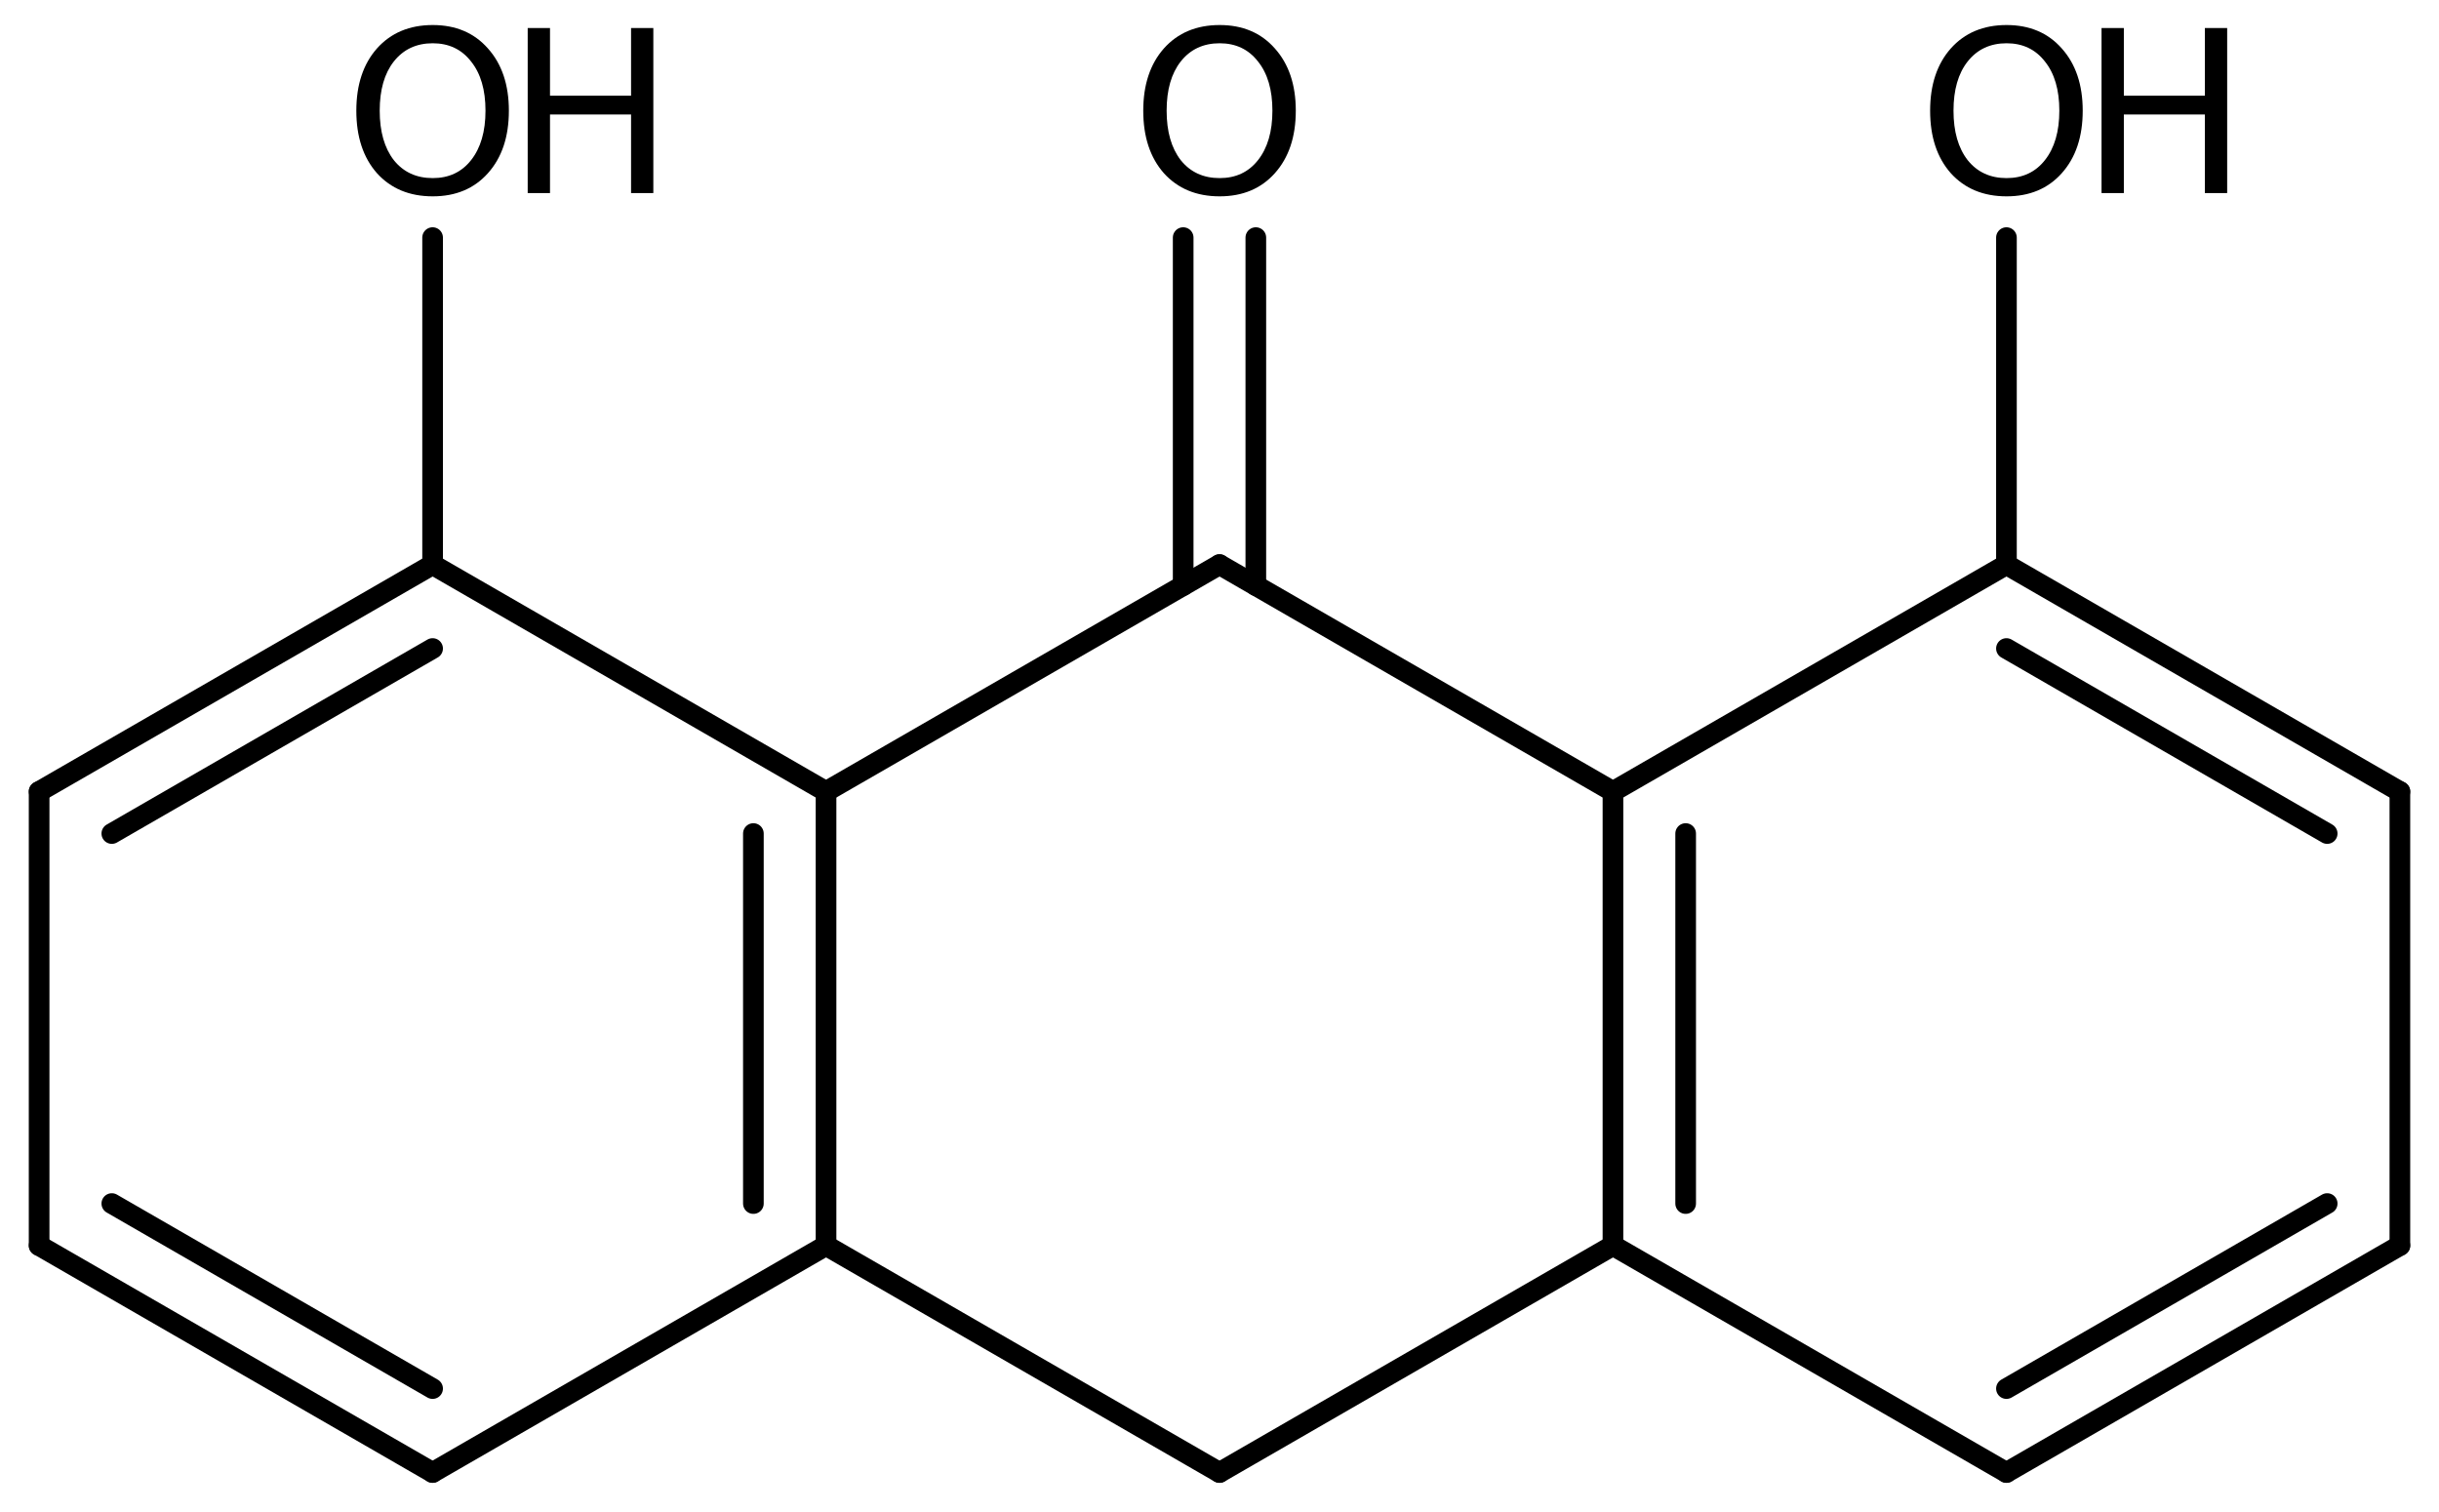 <?xml version='1.0' encoding='UTF-8'?>
<!DOCTYPE svg PUBLIC "-//W3C//DTD SVG 1.1//EN" "http://www.w3.org/Graphics/SVG/1.1/DTD/svg11.dtd">
<svg version='1.2' xmlns='http://www.w3.org/2000/svg' xmlns:xlink='http://www.w3.org/1999/xlink' width='54.553mm' height='33.814mm' viewBox='0 0 54.553 33.814'>
  <desc>Generated by the Chemistry Development Kit (http://github.com/cdk)</desc>
  <g stroke-linecap='round' stroke-linejoin='round' stroke='#000000' stroke-width='.462' fill='#000000'>
    <rect x='.0' y='.0' width='55.0' height='34.0' fill='#FFFFFF' stroke='none'/>
    <g id='mol1' class='mol'>
      <line id='mol1bnd1' class='bond' x1='27.277' y1='32.939' x2='36.077' y2='27.862'/>
      <g id='mol1bnd2' class='bond'>
        <line x1='36.077' y1='17.707' x2='36.077' y2='27.862'/>
        <line x1='37.703' y1='18.646' x2='37.703' y2='26.923'/>
      </g>
      <line id='mol1bnd3' class='bond' x1='36.077' y1='17.707' x2='44.878' y2='12.63'/>
      <g id='mol1bnd4' class='bond'>
        <line x1='53.678' y1='17.707' x2='44.878' y2='12.63'/>
        <line x1='52.052' y1='18.646' x2='44.878' y2='14.507'/>
      </g>
      <line id='mol1bnd5' class='bond' x1='53.678' y1='17.707' x2='53.678' y2='27.862'/>
      <g id='mol1bnd6' class='bond'>
        <line x1='44.878' y1='32.939' x2='53.678' y2='27.862'/>
        <line x1='44.878' y1='31.062' x2='52.052' y2='26.923'/>
      </g>
      <line id='mol1bnd7' class='bond' x1='36.077' y1='27.862' x2='44.878' y2='32.939'/>
      <line id='mol1bnd8' class='bond' x1='44.878' y1='12.63' x2='44.878' y2='5.315'/>
      <line id='mol1bnd9' class='bond' x1='36.077' y1='17.707' x2='27.277' y2='12.63'/>
      <g id='mol1bnd10' class='bond'>
        <line x1='26.464' y1='13.099' x2='26.464' y2='5.315'/>
        <line x1='28.089' y1='13.099' x2='28.089' y2='5.315'/>
      </g>
      <line id='mol1bnd11' class='bond' x1='27.277' y1='12.63' x2='18.476' y2='17.707'/>
      <g id='mol1bnd12' class='bond'>
        <line x1='18.476' y1='27.862' x2='18.476' y2='17.707'/>
        <line x1='16.851' y1='26.923' x2='16.851' y2='18.646'/>
      </g>
      <line id='mol1bnd13' class='bond' x1='27.277' y1='32.939' x2='18.476' y2='27.862'/>
      <line id='mol1bnd14' class='bond' x1='18.476' y1='27.862' x2='9.676' y2='32.939'/>
      <g id='mol1bnd15' class='bond'>
        <line x1='.875' y1='27.862' x2='9.676' y2='32.939'/>
        <line x1='2.501' y1='26.923' x2='9.676' y2='31.062'/>
      </g>
      <line id='mol1bnd16' class='bond' x1='.875' y1='27.862' x2='.875' y2='17.707'/>
      <g id='mol1bnd17' class='bond'>
        <line x1='9.676' y1='12.63' x2='.875' y2='17.707'/>
        <line x1='9.676' y1='14.507' x2='2.501' y2='18.646'/>
      </g>
      <line id='mol1bnd18' class='bond' x1='18.476' y1='17.707' x2='9.676' y2='12.63'/>
      <line id='mol1bnd19' class='bond' x1='9.676' y1='12.63' x2='9.676' y2='5.315'/>
      <g id='mol1atm8' class='atom'>
        <path d='M44.881 .968q-.548 -.0 -.87 .407q-.317 .401 -.317 1.101q.0 .699 .317 1.107q.322 .401 .87 .401q.541 .0 .857 -.401q.323 -.408 .323 -1.107q-.0 -.7 -.323 -1.101q-.316 -.407 -.857 -.407zM44.881 .56q.772 .0 1.234 .523q.469 .523 .469 1.393q-.0 .876 -.469 1.399q-.462 .517 -1.234 .517q-.779 -.0 -1.247 -.517q-.463 -.523 -.463 -1.399q.0 -.87 .463 -1.393q.468 -.523 1.247 -.523z' stroke='none'/>
        <path d='M47.005 .627h.499v1.514h1.812v-1.514h.499v3.692h-.499v-1.758h-1.812v1.758h-.499v-3.692z' stroke='none'/>
      </g>
      <path id='mol1atm10' class='atom' d='M27.28 .968q-.548 -.0 -.87 .407q-.316 .401 -.316 1.101q-.0 .699 .316 1.107q.322 .401 .87 .401q.541 .0 .857 -.401q.323 -.408 .323 -1.107q-.0 -.7 -.323 -1.101q-.316 -.407 -.857 -.407zM27.28 .56q.772 .0 1.234 .523q.469 .523 .469 1.393q-.0 .876 -.469 1.399q-.462 .517 -1.234 .517q-.779 -.0 -1.247 -.517q-.462 -.523 -.462 -1.399q-.0 -.87 .462 -1.393q.468 -.523 1.247 -.523z' stroke='none'/>
      <g id='mol1atm17' class='atom'>
        <path d='M9.679 .968q-.548 -.0 -.87 .407q-.316 .401 -.316 1.101q-.0 .699 .316 1.107q.322 .401 .87 .401q.541 .0 .857 -.401q.323 -.408 .323 -1.107q-.0 -.7 -.323 -1.101q-.316 -.407 -.857 -.407zM9.679 .56q.772 .0 1.234 .523q.469 .523 .469 1.393q-.0 .876 -.469 1.399q-.462 .517 -1.234 .517q-.779 -.0 -1.247 -.517q-.462 -.523 -.462 -1.399q-.0 -.87 .462 -1.393q.468 -.523 1.247 -.523z' stroke='none'/>
        <path d='M11.803 .627h.499v1.514h1.813v-1.514h.498v3.692h-.498v-1.758h-1.813v1.758h-.499v-3.692z' stroke='none'/>
      </g>
    </g>
  </g>
</svg>
